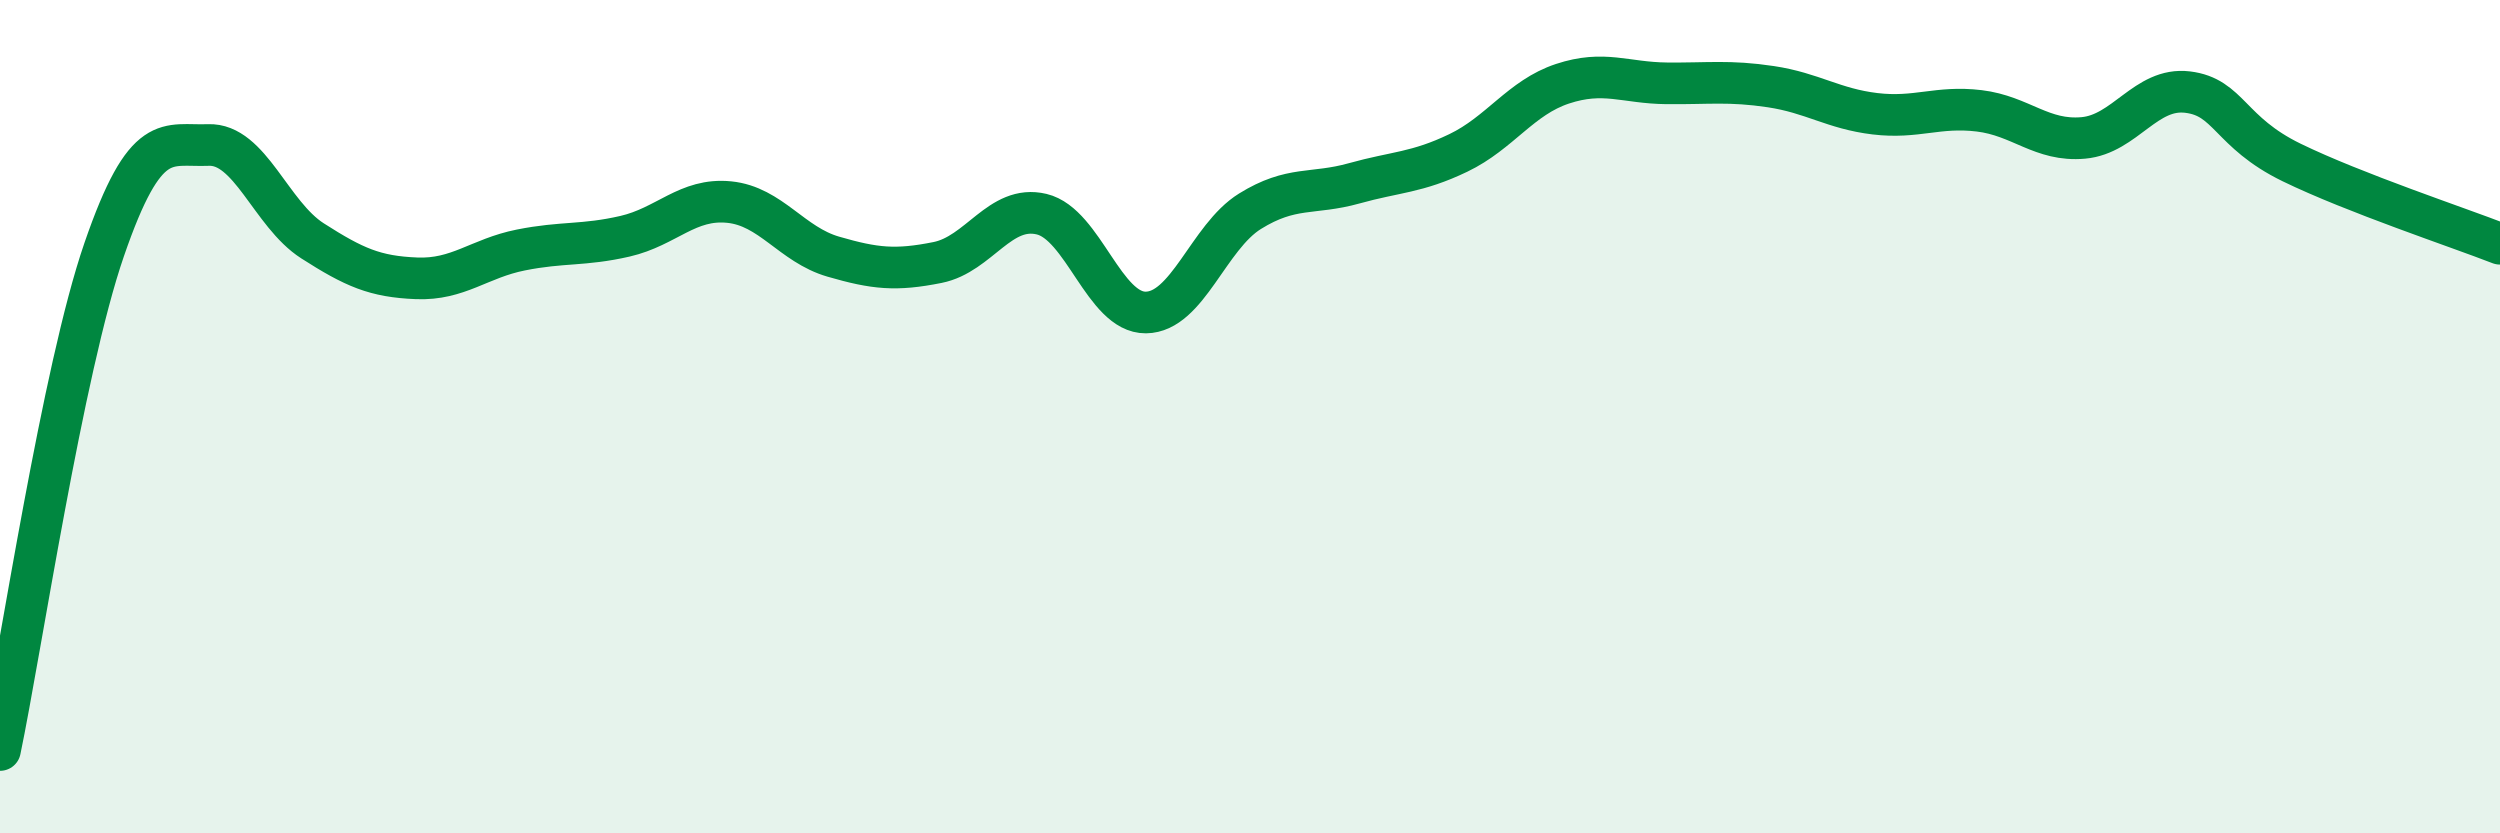 
    <svg width="60" height="20" viewBox="0 0 60 20" xmlns="http://www.w3.org/2000/svg">
      <path
        d="M 0,18 C 0.5,15.6 1.5,8.89 2.5,5.99 C 3.5,3.09 4,3.52 5,3.48 C 6,3.44 6.5,5.14 7.5,5.78 C 8.5,6.42 9,6.64 10,6.68 C 11,6.72 11.5,6.2 12.5,6 C 13.5,5.8 14,5.9 15,5.67 C 16,5.44 16.5,4.75 17.5,4.85 C 18.5,4.95 19,5.87 20,6.16 C 21,6.45 21.5,6.5 22.5,6.3 C 23.5,6.1 24,4.9 25,5.14 C 26,5.38 26.5,7.51 27.5,7.5 C 28.5,7.49 29,5.69 30,5.07 C 31,4.45 31.5,4.68 32.5,4.4 C 33.5,4.12 34,4.15 35,3.67 C 36,3.19 36.5,2.34 37.5,2.01 C 38.5,1.68 39,1.99 40,2 C 41,2.01 41.5,1.93 42.5,2.08 C 43.5,2.23 44,2.61 45,2.73 C 46,2.85 46.5,2.54 47.5,2.66 C 48.5,2.78 49,3.4 50,3.31 C 51,3.22 51.5,2.09 52.5,2.21 C 53.5,2.33 53.5,3.17 55,3.9 C 56.5,4.63 59,5.46 60,5.85L60 20L0 20Z"
        fill="#008740"
        opacity="0.1"
        stroke-linecap="round"
        stroke-linejoin="round"
      />
      <path
        d="M 0,18 C 0.5,15.6 1.5,8.89 2.5,5.99 C 3.5,3.09 4,3.52 5,3.48 C 6,3.44 6.5,5.14 7.5,5.78 C 8.5,6.42 9,6.64 10,6.68 C 11,6.72 11.5,6.2 12.5,6 C 13.5,5.8 14,5.9 15,5.67 C 16,5.44 16.5,4.75 17.5,4.85 C 18.5,4.95 19,5.87 20,6.16 C 21,6.45 21.5,6.5 22.5,6.3 C 23.5,6.1 24,4.9 25,5.14 C 26,5.38 26.5,7.51 27.5,7.5 C 28.5,7.49 29,5.69 30,5.07 C 31,4.45 31.5,4.68 32.5,4.4 C 33.5,4.12 34,4.15 35,3.67 C 36,3.19 36.5,2.34 37.5,2.01 C 38.5,1.68 39,1.99 40,2 C 41,2.01 41.5,1.93 42.5,2.08 C 43.5,2.23 44,2.61 45,2.73 C 46,2.85 46.5,2.54 47.5,2.66 C 48.5,2.78 49,3.4 50,3.31 C 51,3.22 51.5,2.09 52.5,2.21 C 53.5,2.33 53.5,3.17 55,3.9 C 56.5,4.63 59,5.46 60,5.85"
        stroke="#008740"
        stroke-width="1"
        fill="none"
        stroke-linecap="round"
        stroke-linejoin="round"
      />
    </svg>
  